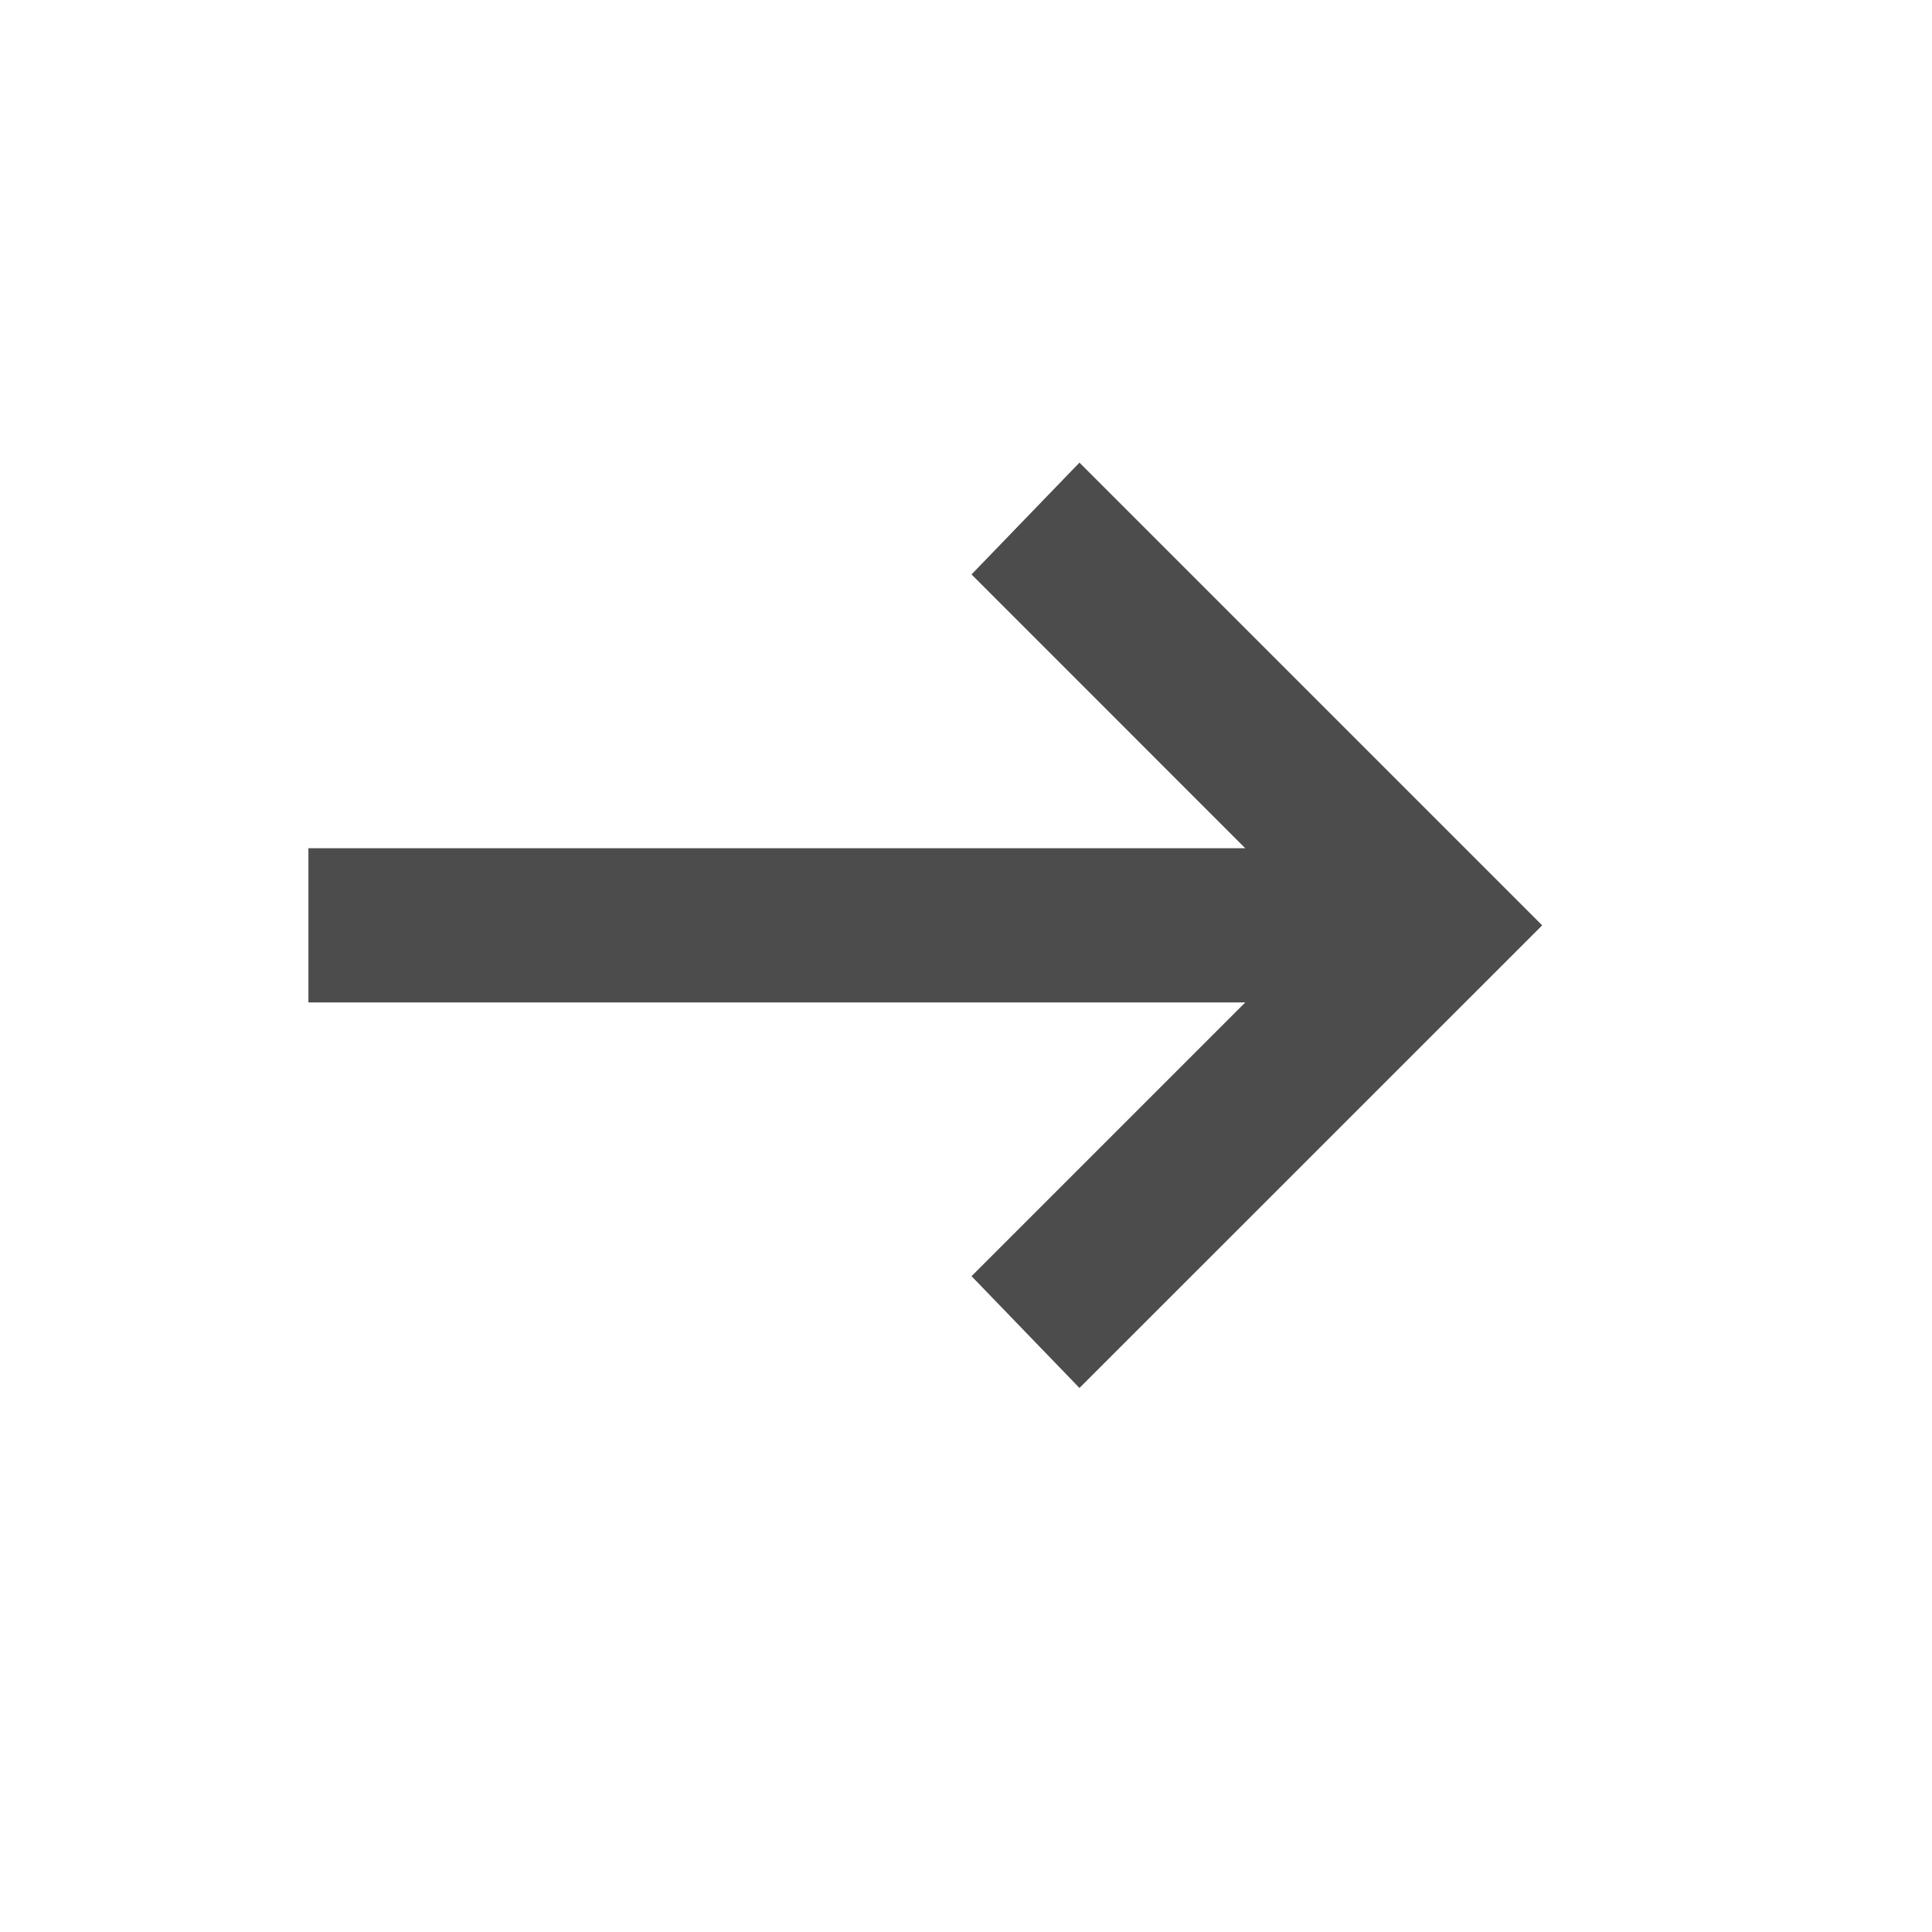 <?xml version="1.0" encoding="UTF-8"?> <svg xmlns="http://www.w3.org/2000/svg" width="22" height="22" viewBox="0 0 22 22" fill="none"><path d="M12.292 15.805L11.063 14.532L14.18 11.415H3.512V9.659H14.18L11.063 6.541L12.292 5.268L17.561 10.537L12.292 15.805Z" fill="#4C4C4C"></path></svg> 